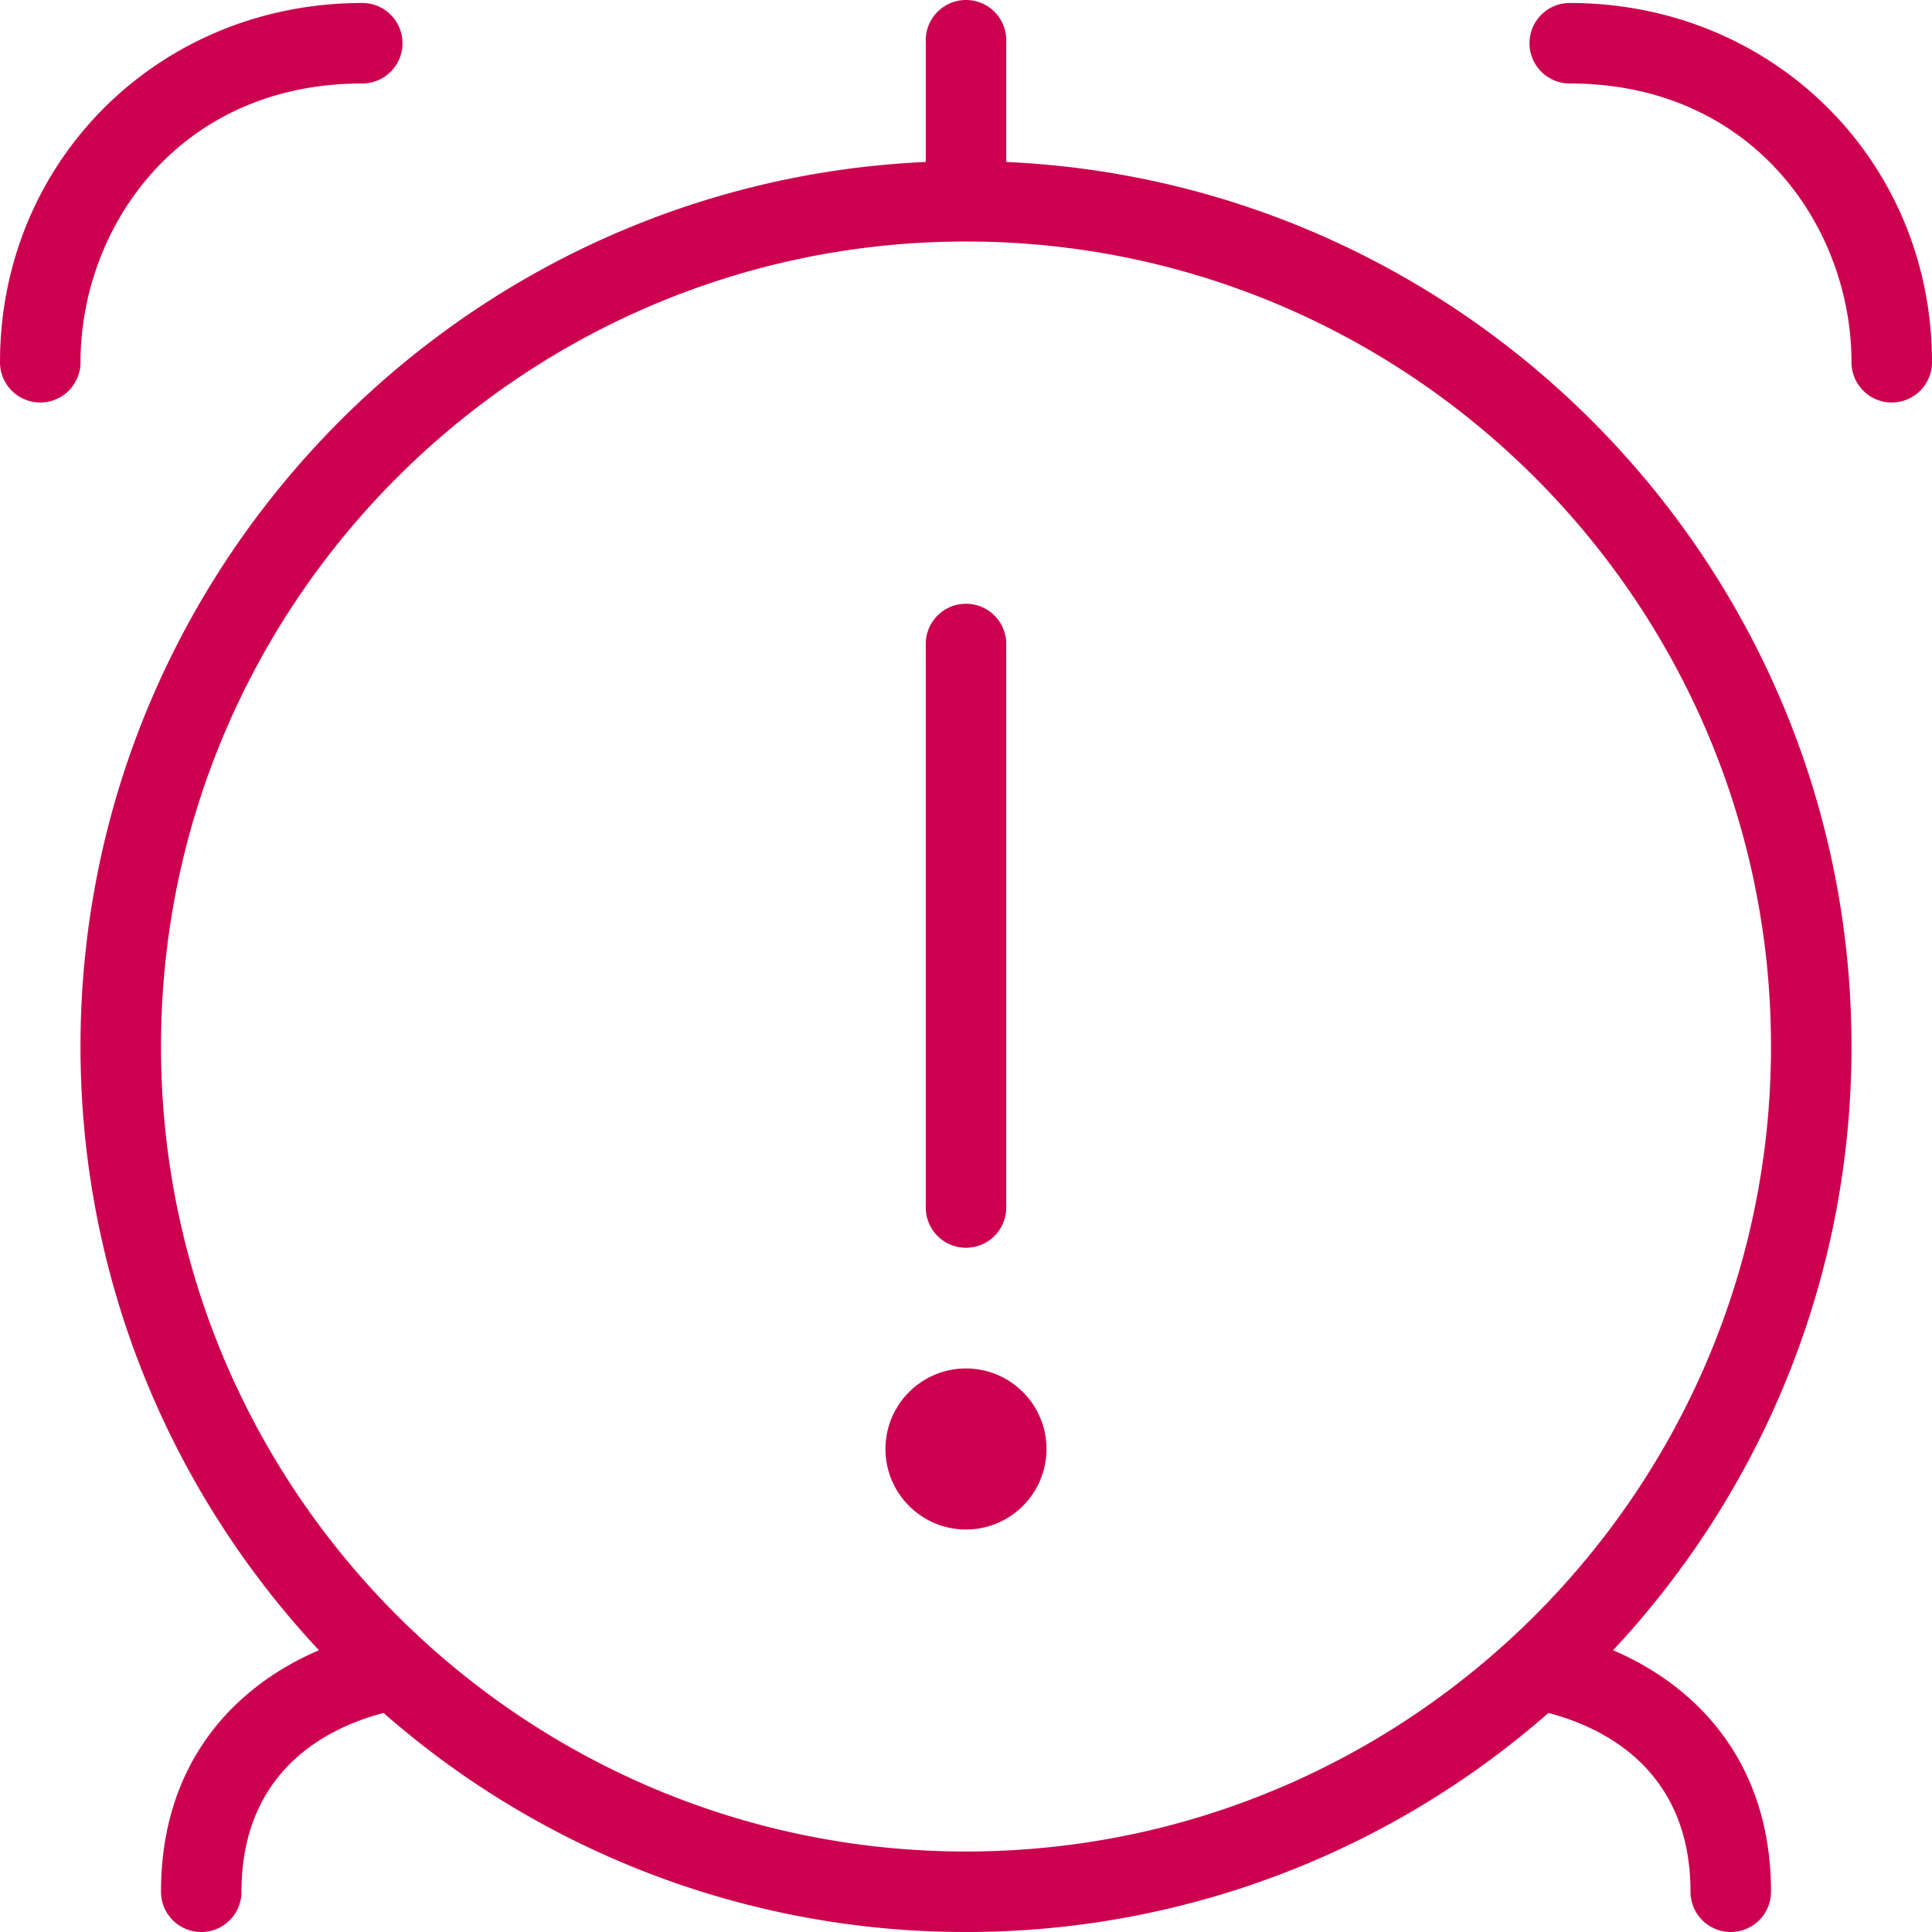 <svg xmlns="http://www.w3.org/2000/svg" width="48" height="48" fill="none"><g clip-path="url(#a)"><path fill="#CD0050" d="M25 4.024V1a1 1 0 0 0-2 0v3.024C11.332 4.548 2 14.204 2 26c0 5.792 2.252 11.068 5.924 15C5.82 41.9 4 43.8 4 47a1 1 0 0 0 2 0c0-3.068 2.21-4.098 3.53-4.442A21.91 21.91 0 0 0 24 48a21.913 21.913 0 0 0 14.47-5.442C39.79 42.902 42 43.934 42 47a1 1 0 0 0 2 0c0-3.198-1.82-5.1-3.924-6C43.748 37.068 46 31.792 46 26c0-11.796-9.332-21.452-21-21.976ZM4 26C4 14.972 12.972 6 24 6s20 8.972 20 20-8.972 20-20 20S4 37.028 4 26ZM48 9a1 1 0 0 1-2 0c0-3.358-2.454-6.926-7-6.926a1 1 0 0 1 0-2c5.046 0 9 3.92 9 8.926ZM2 9a1 1 0 0 1-2 0C0 3.994 3.954.074 9 .074a1 1 0 0 1 0 2C4.454 2.074 2 5.642 2 9Zm21 21V16a1 1 0 0 1 2 0v14a1 1 0 0 1-2 0Zm3 6a2 2 0 1 1-4.001-.001A2 2 0 0 1 26 36Z"/></g><defs><clipPath id="a"><path fill="#fff" d="M0 0h48v48H0z"/></clipPath></defs></svg>